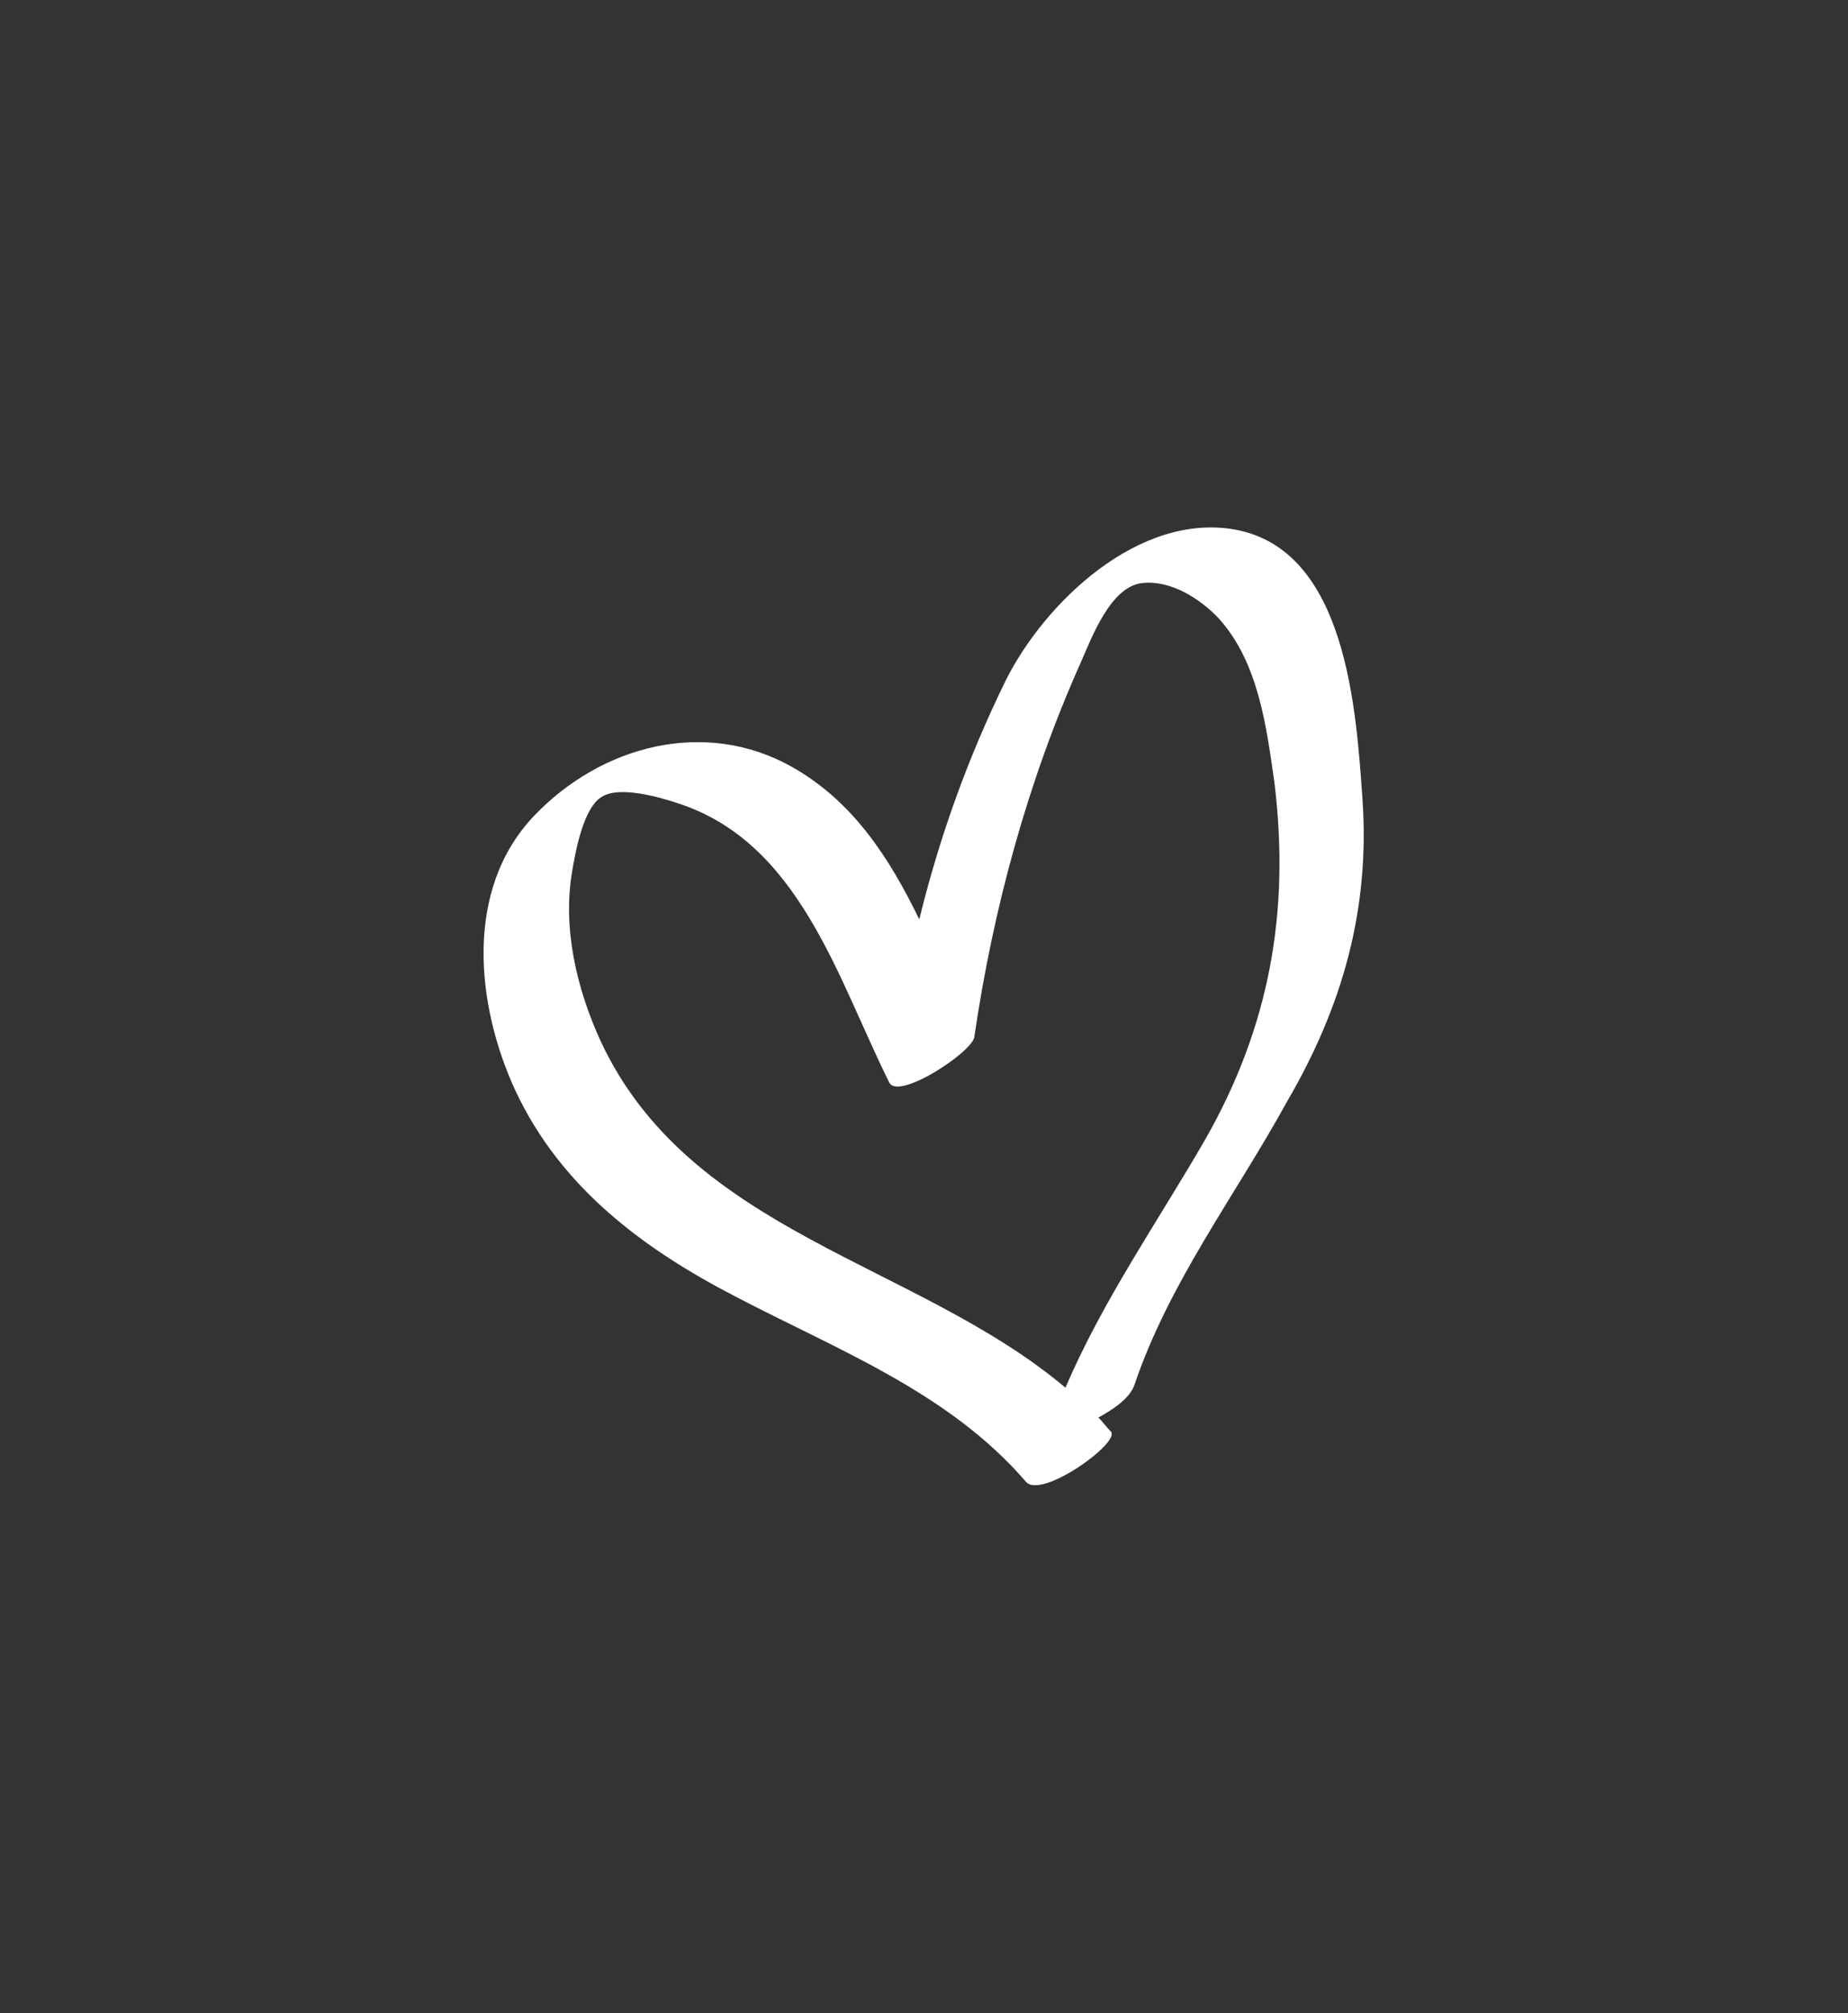 <?xml version="1.0" encoding="utf-8"?>
<!-- Generator: Adobe Illustrator 25.1.0, SVG Export Plug-In . SVG Version: 6.00 Build 0)  -->
<svg version="1.1" id="Layer_1" xmlns="http://www.w3.org/2000/svg" xmlns:xlink="http://www.w3.org/1999/xlink" x="0px" y="0px"
	 viewBox="0 0 117.6 128.1" style="enable-background:new 0 0 117.6 128.1;" xml:space="preserve">
<rect x="0" y="0" width="117.6" height="128.1" fill="#333333" stroke="none"/>
<style type="text/css">
	.st0{fill:#FFFFFF;}
</style>
<g id="Layer_2_1_">
	<g id="Layer_1-2">
		<path class="st0" d="M86.7,50.8c-0.4-5.6-1-15.8-8.1-17.1c-6.1-1.1-12.1,4.6-14.6,9.6c-2.4,4.9-4.2,9.9-5.5,15.2
			c-1.9-3.9-4.2-7.5-8.1-9.7c-5.5-3.1-12.1-1.4-16.4,3.1c-4.5,4.7-3.7,12.1-1.2,17.5c2.9,6.2,8.2,10.1,14,13.1
			c6.5,3.4,13.6,6.1,18.5,11.8c1,1.1,6-2.5,5.4-3.2c-0.3-0.3-0.5-0.6-0.8-0.9c0.9-0.5,2-1.2,2.3-2.1c2.2-6.5,6.4-12,9.7-18
			C85.4,64.1,87.2,57.9,86.7,50.8z M76.7,72.5c-3,5.2-6.5,10.2-8.9,15.8c-9.5-8-23.9-9.8-29.6-22.1c-1.5-3.3-2.4-7.1-1.8-10.7
			c0.2-1.2,0.7-4.1,1.9-4.8c1.1-0.7,3.6,0,4.8,0.4c7.8,2.5,10.2,11.2,13.5,17.8c0.6,1.1,5.2-1.9,5.4-2.9c1.2-8.2,3.4-16.3,6.8-23.9
			c0.7-1.6,1.9-4.8,3.9-5c1.8-0.2,3.7,1,4.9,2.3c2.5,2.8,3,6.9,3.5,10.4C82.1,58,80.8,65.3,76.7,72.5L76.7,72.5z"/>
	</g>
</g>
</svg>
